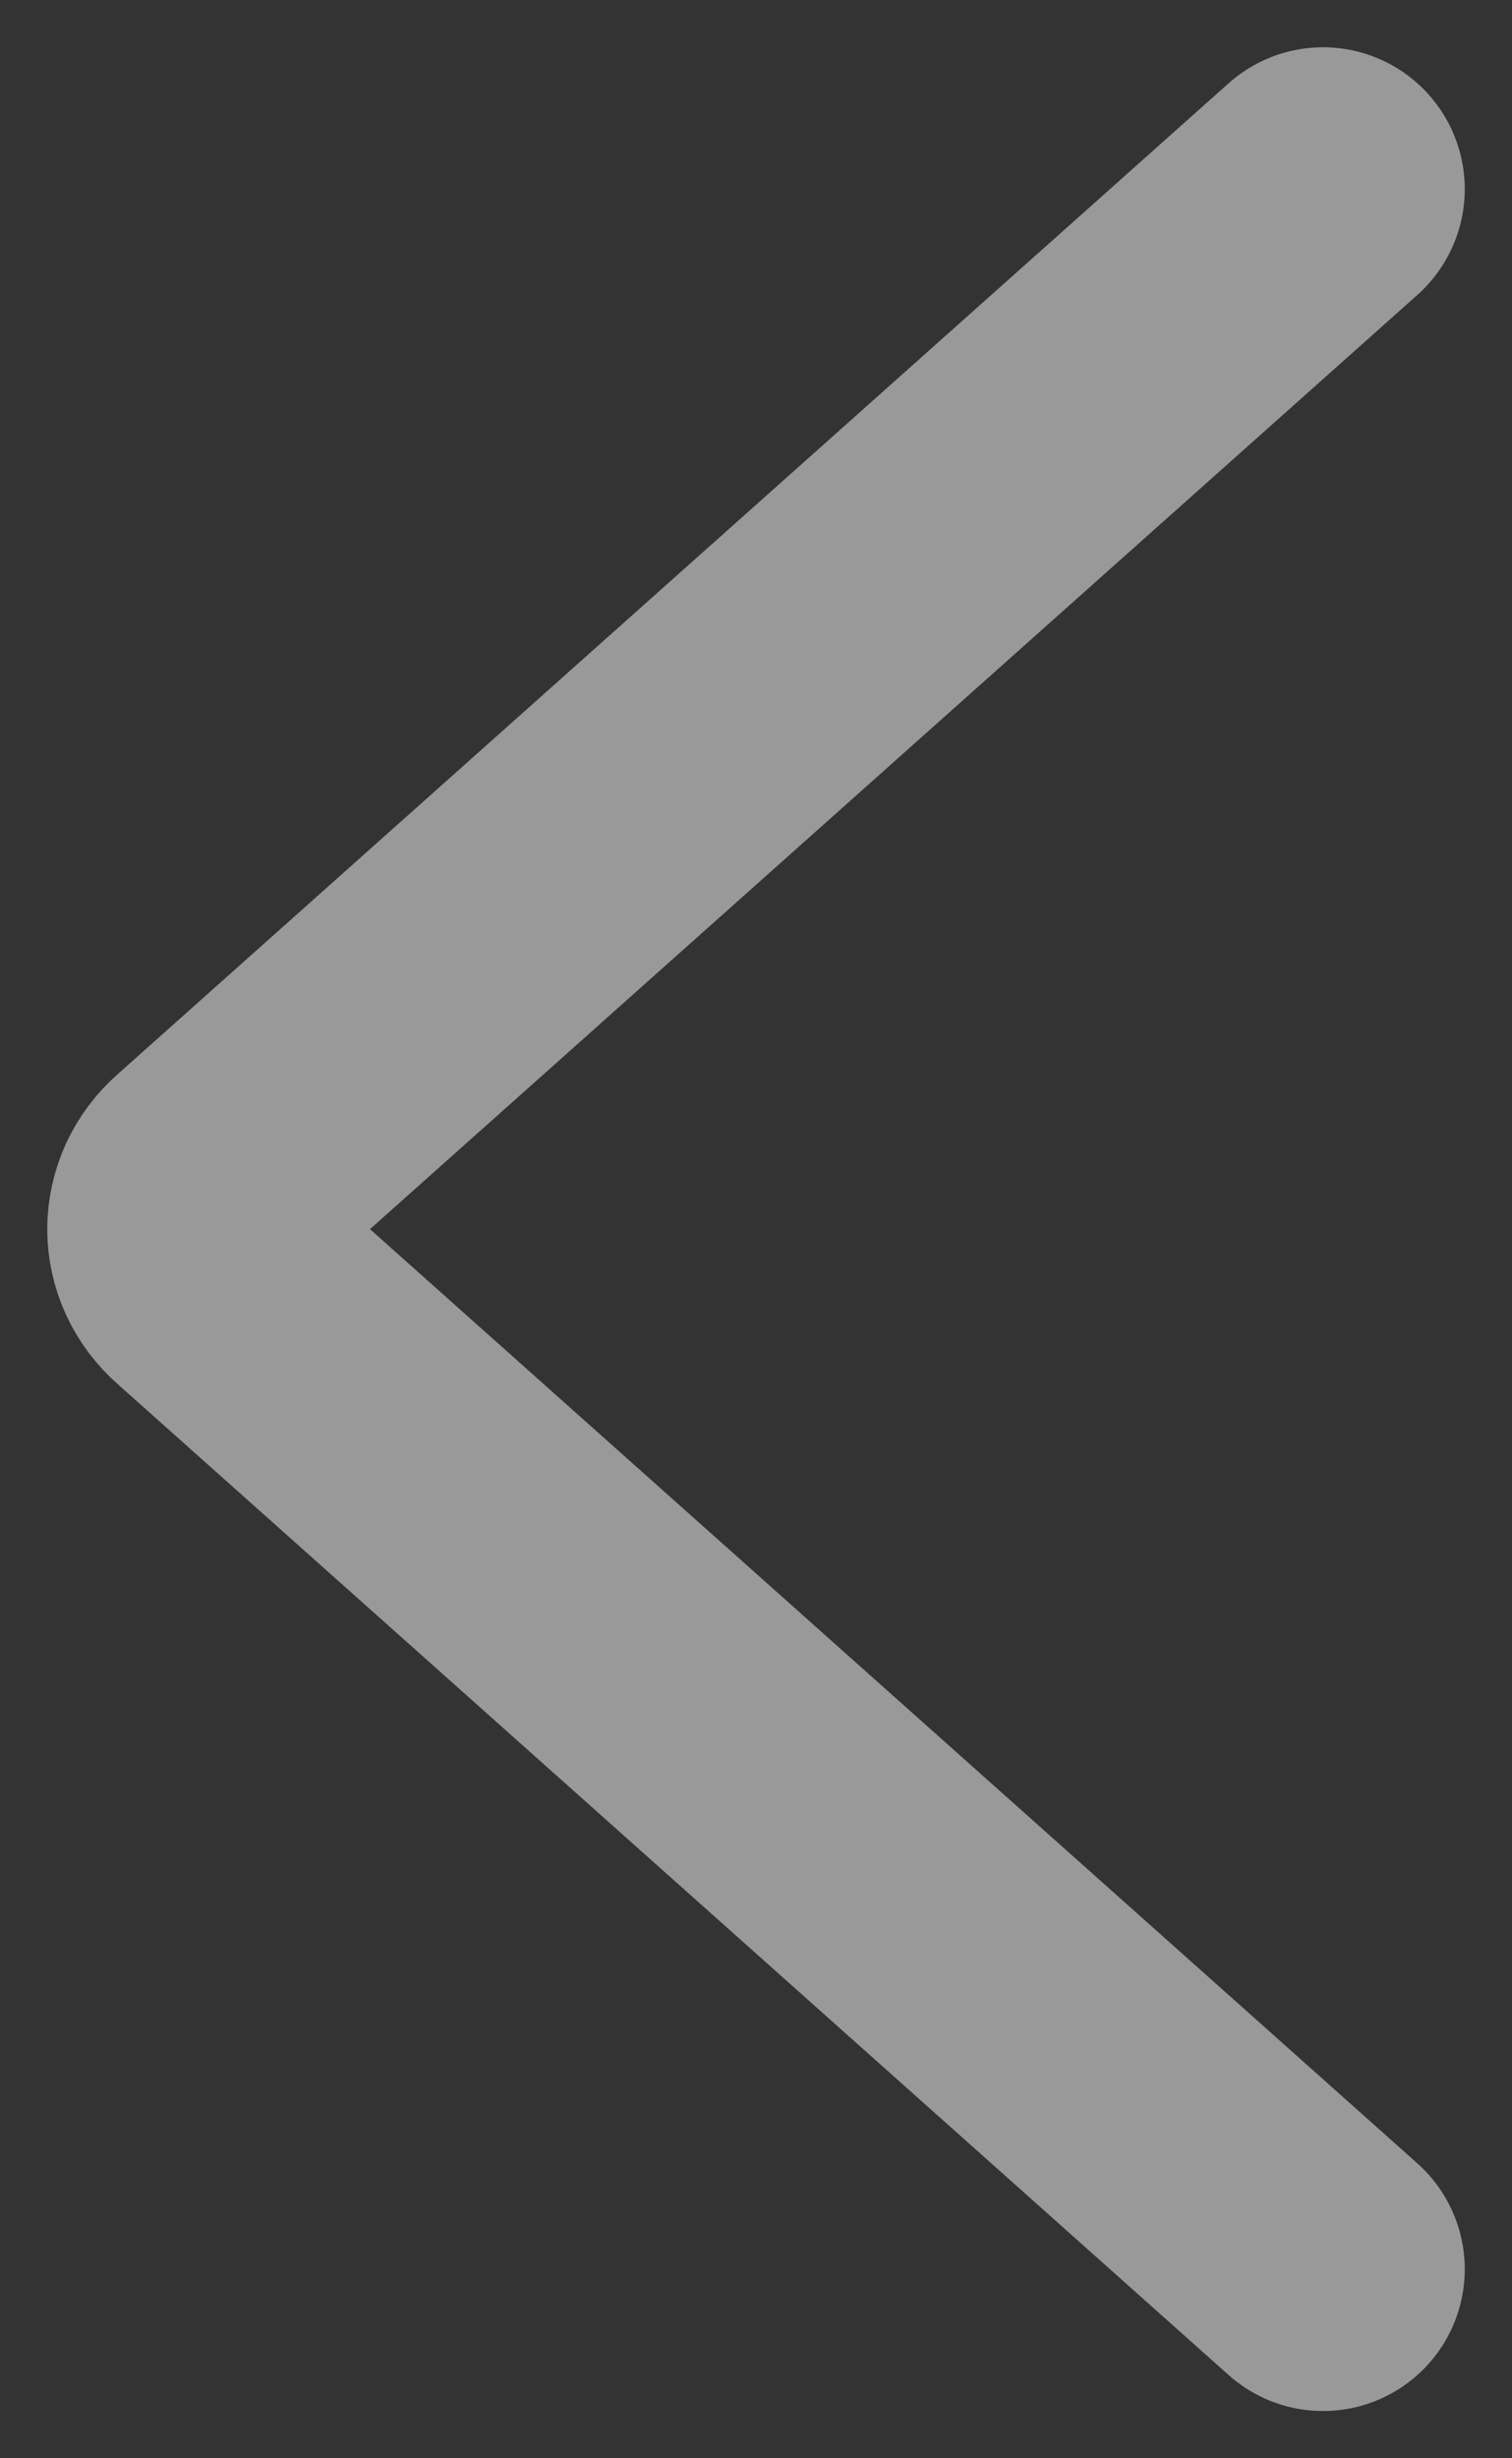 <svg width="8" height="13" viewBox="0 0 8 13" fill="none" xmlns="http://www.w3.org/2000/svg">
<rect x="0" y="0" width="8" height="13" fill="#333333" stroke="none"/>
<path opacity="0.5" d="M7 12L1.121 6.759C1.082 6.725 1.052 6.685 1.031 6.64C1.011 6.596 1 6.548 1 6.5C1 6.452 1.011 6.404 1.031 6.36C1.052 6.315 1.082 6.275 1.121 6.241L7 1" stroke="white" stroke-width="1.5" stroke-linecap="round" stroke-linejoin="round"/>
</svg>
